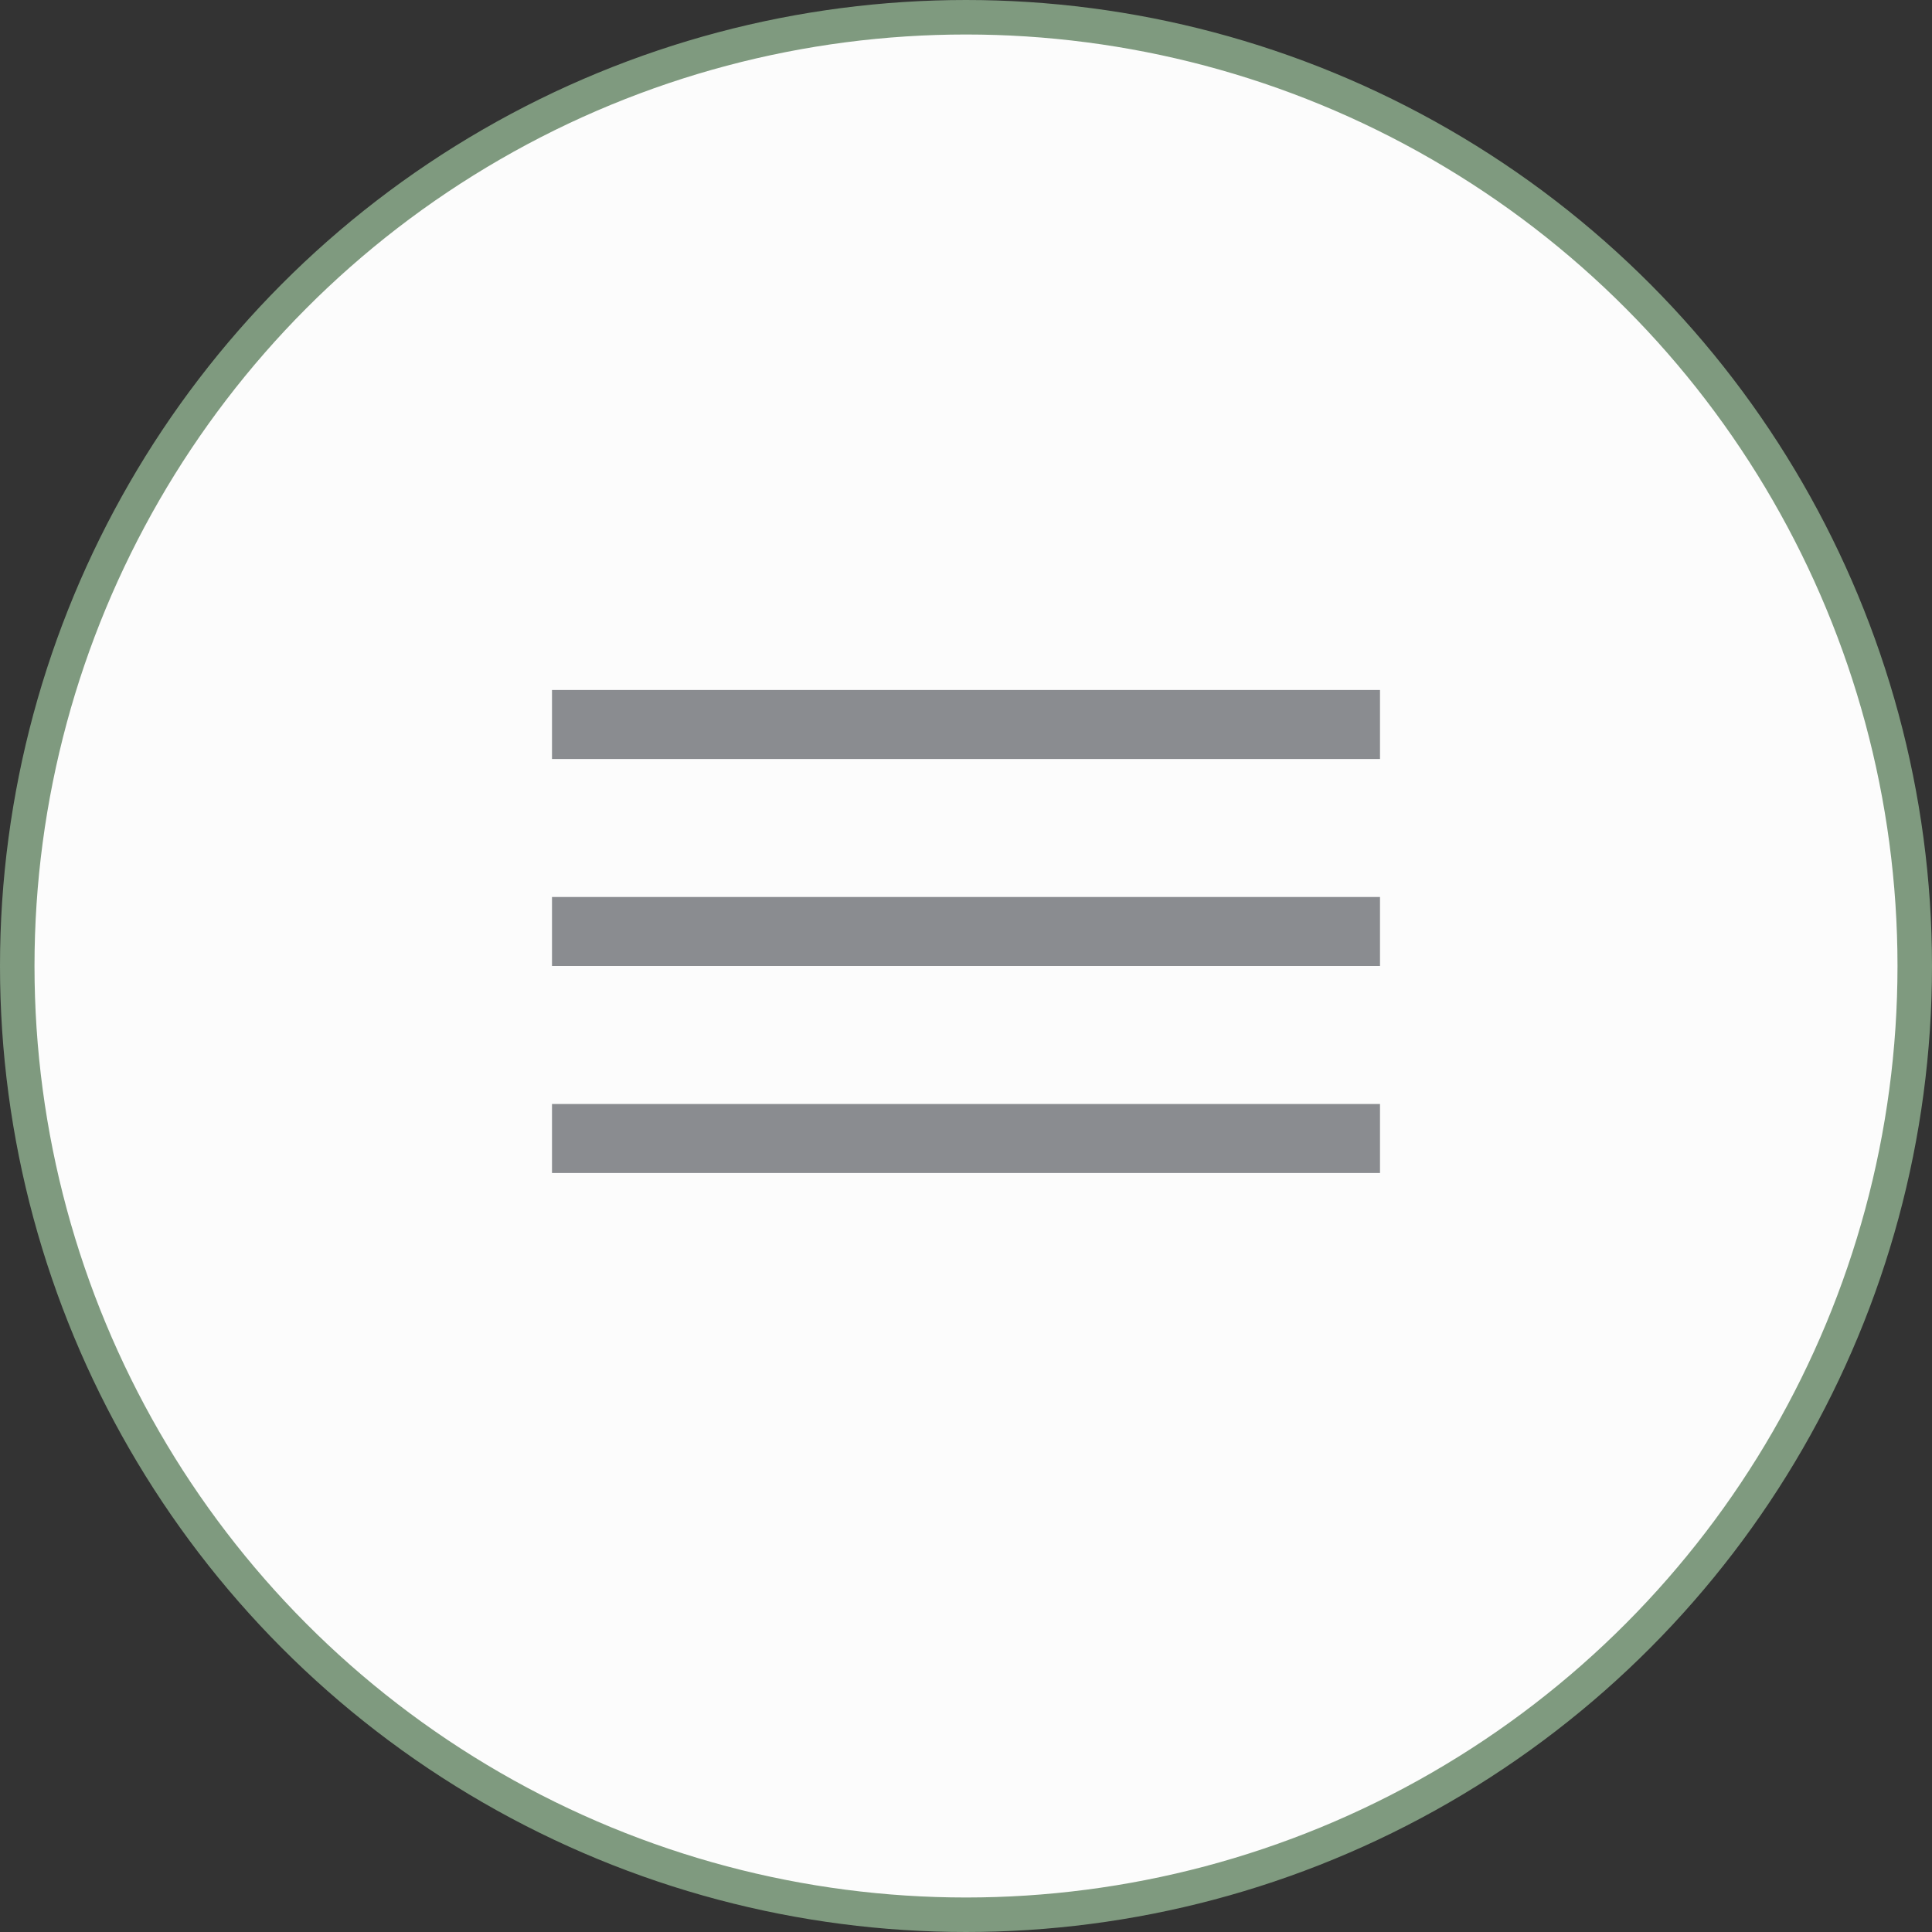 <?xml version="1.0" encoding="UTF-8"?> <svg xmlns="http://www.w3.org/2000/svg" width="28" height="28" viewBox="0 0 28 28" fill="none"><rect x="0" y="0" width="28" height="28" fill="#333333" stroke="none"/><circle cx="14" cy="14" r="13.75" fill="#FCFCFC" stroke="#7F9A7F" stroke-width="0.5"></circle><line x1="8" y1="10.5" x2="20" y2="10.5" stroke="#181D24" stroke-opacity="0.5"></line><line x1="8" y1="13.5" x2="20" y2="13.5" stroke="#181D24" stroke-opacity="0.5"></line><line x1="8" y1="16.5" x2="20" y2="16.5" stroke="#181D24" stroke-opacity="0.5"></line></svg> 